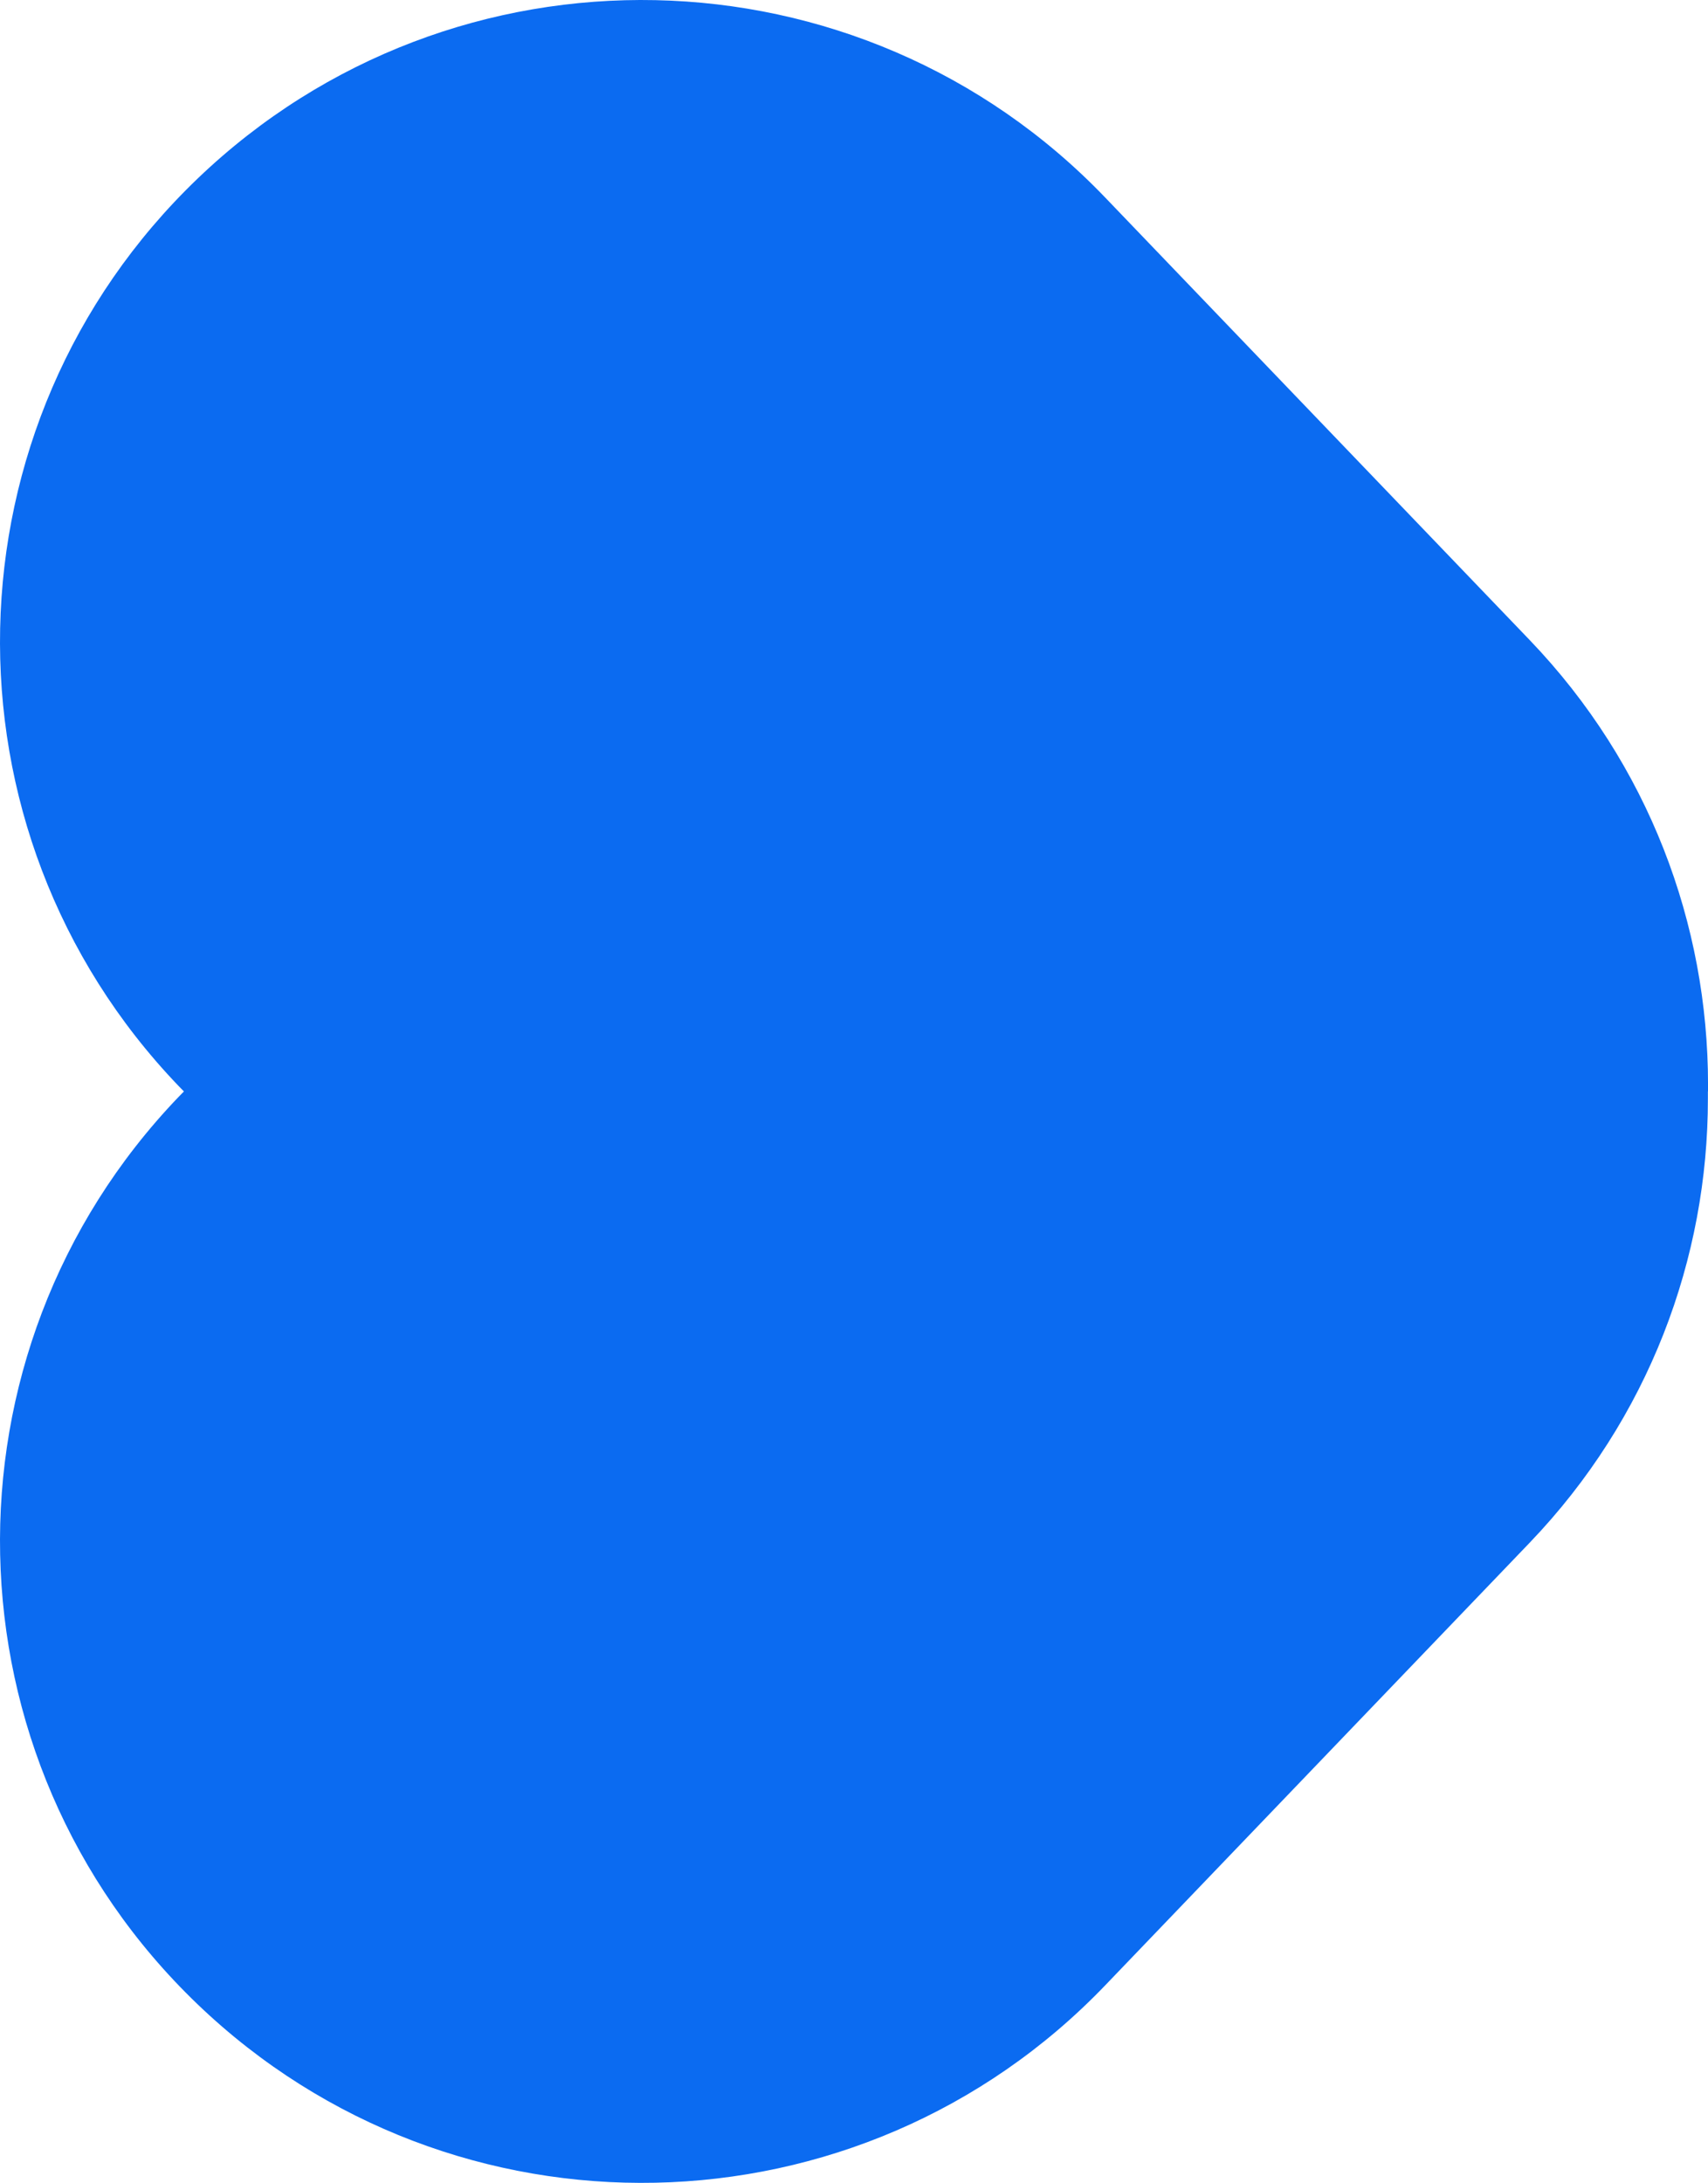 <svg width="443" height="566" viewBox="0 0 443 566" fill="none" xmlns="http://www.w3.org/2000/svg">
<path d="M443.007 283.007C443.007 282.395 443.007 281.783 443.007 281.17C443.007 239.731 427.722 198.223 396.743 165.936L286.682 51.245C223.056 -15.099 117.66 -17.31 51.276 46.278C-15.108 109.866 -17.32 215.2 46.306 281.544L47.702 282.973L46.306 284.402C-17.32 350.746 -15.108 456.08 51.276 519.669C117.66 583.257 223.056 581.045 286.682 514.701L396.709 400.011C427.688 367.724 443.007 326.216 442.973 284.777C442.973 284.164 442.973 283.552 442.973 282.939L443.007 283.007Z" fill="#0B6BF1"/>
</svg>
